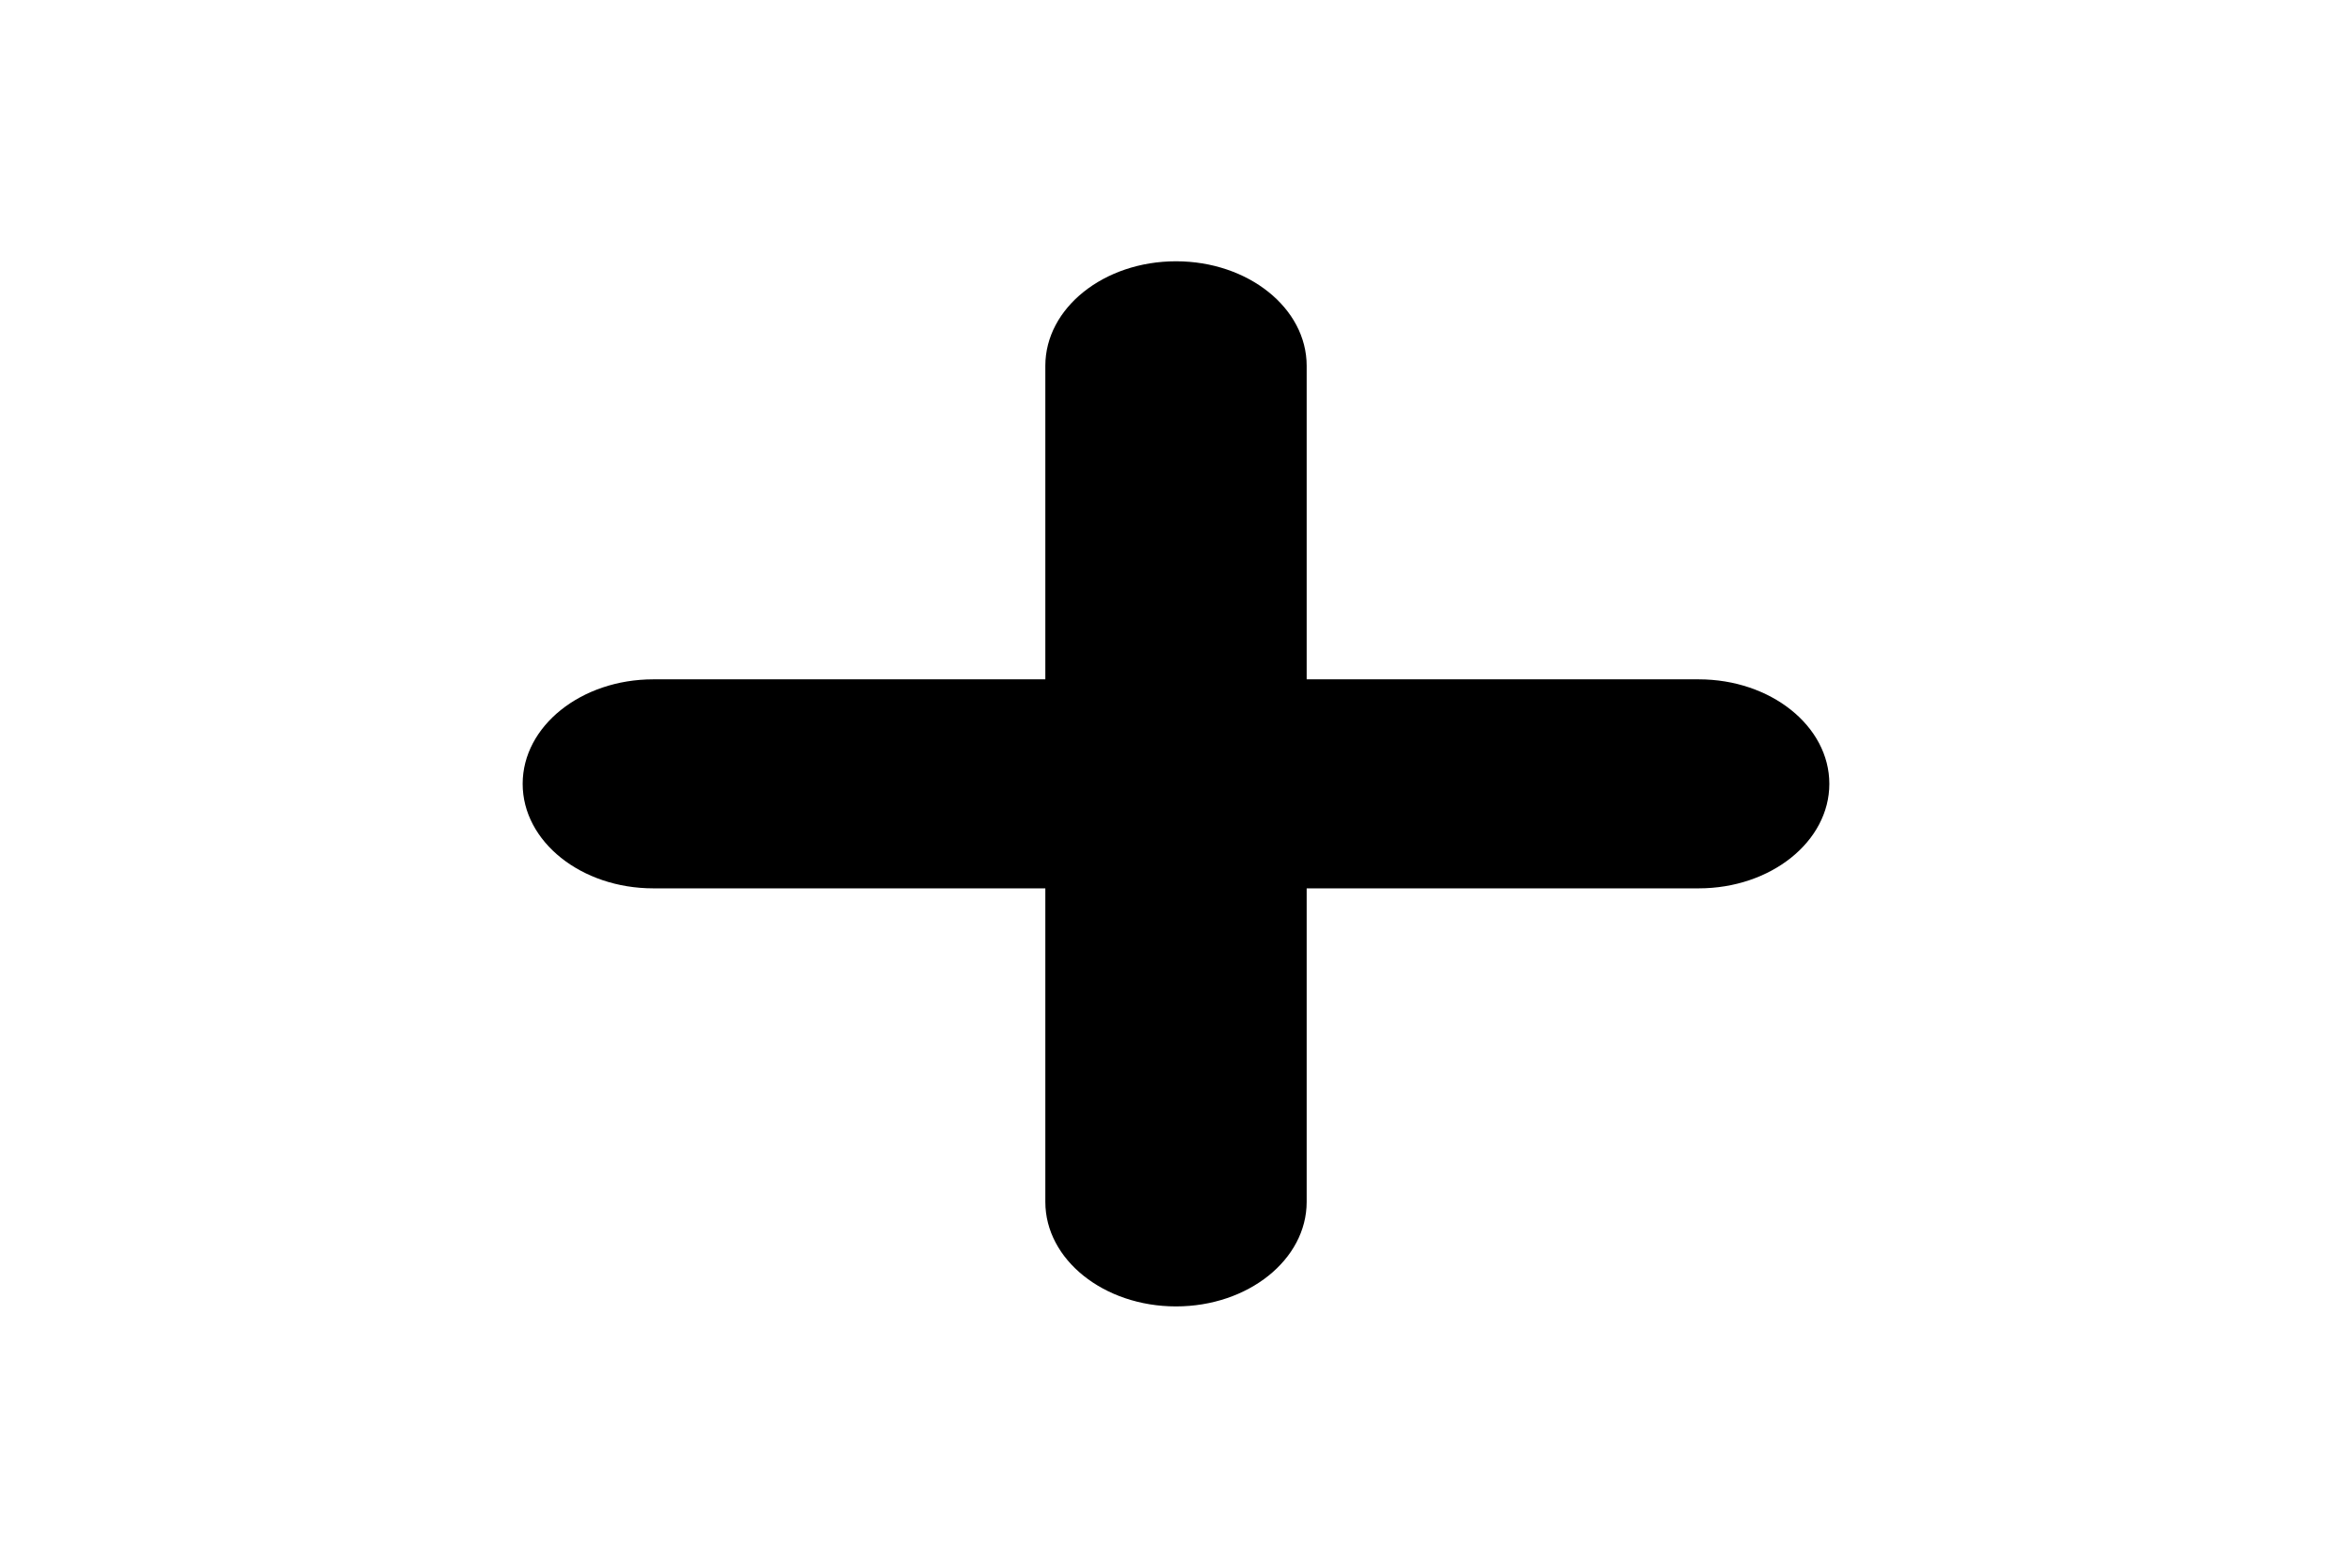 <svg width="18" height="12" viewBox="0 0 18 12" fill="none" xmlns="http://www.w3.org/2000/svg">
<path d="M9 2C9.552 2 10 2.358 10 2.8V5.2H13C13.552 5.2 14 5.558 14 6C14 6.442 13.552 6.8 13 6.8H10V9.2C10 9.642 9.552 10 9 10C8.448 10 8 9.642 8 9.2V6.8H5C4.448 6.8 4 6.442 4 6C4 5.558 4.448 5.2 5 5.2H8V2.8C8 2.358 8.448 2 9 2Z" fill="black"/>
</svg>
